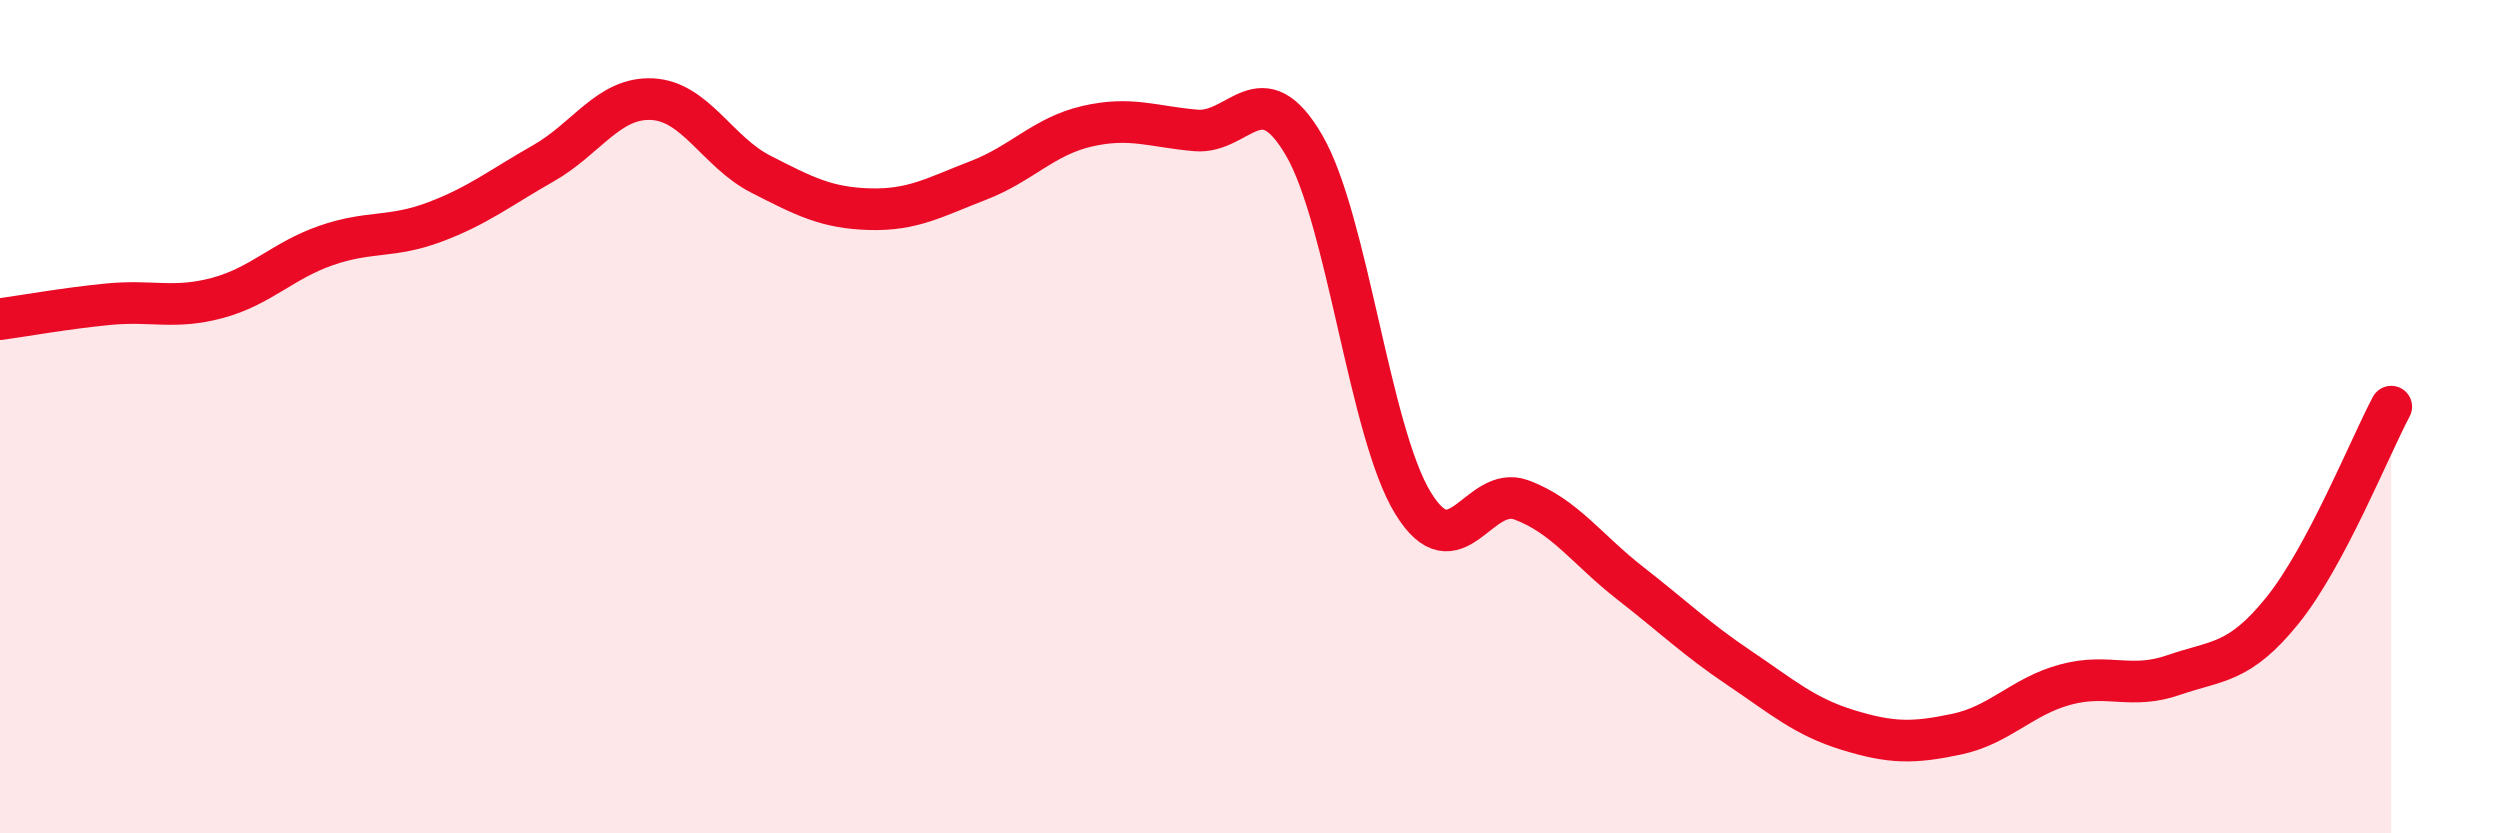 
    <svg width="60" height="20" viewBox="0 0 60 20" xmlns="http://www.w3.org/2000/svg">
      <path
        d="M 0,7.66 C 0.52,7.59 1.57,7.4 2.61,7.3 C 3.65,7.2 4.18,7.43 5.22,7.15 C 6.26,6.87 6.79,6.25 7.83,5.89 C 8.87,5.53 9.39,5.72 10.43,5.33 C 11.47,4.94 12,4.51 13.04,3.92 C 14.08,3.33 14.61,2.33 15.65,2.38 C 16.69,2.43 17.22,3.65 18.26,4.18 C 19.3,4.71 19.83,4.99 20.87,5.02 C 21.91,5.05 22.44,4.73 23.48,4.33 C 24.52,3.93 25.05,3.27 26.09,3.03 C 27.13,2.79 27.66,3.04 28.7,3.13 C 29.74,3.22 30.26,1.7 31.3,3.49 C 32.34,5.28 32.87,10.37 33.91,12.07 C 34.95,13.77 35.48,11.61 36.52,12 C 37.56,12.39 38.09,13.19 39.13,14 C 40.17,14.81 40.7,15.33 41.74,16.03 C 42.78,16.73 43.31,17.2 44.35,17.52 C 45.39,17.84 45.92,17.84 46.96,17.62 C 48,17.4 48.53,16.71 49.57,16.43 C 50.61,16.15 51.13,16.56 52.17,16.2 C 53.21,15.84 53.74,15.94 54.78,14.65 C 55.82,13.36 56.87,10.74 57.39,9.76L57.39 20L0 20Z"
        fill="#EB0A25"
        opacity="0.1"
        stroke-linecap="round"
        stroke-linejoin="round"
      />
      <path
        d="M 0,7.66 C 0.52,7.59 1.57,7.4 2.61,7.3 C 3.65,7.2 4.18,7.43 5.22,7.15 C 6.26,6.87 6.79,6.25 7.83,5.89 C 8.87,5.53 9.39,5.72 10.43,5.33 C 11.47,4.94 12,4.51 13.04,3.92 C 14.08,3.33 14.61,2.33 15.65,2.38 C 16.69,2.43 17.22,3.65 18.26,4.18 C 19.3,4.71 19.83,4.99 20.87,5.02 C 21.91,5.05 22.44,4.73 23.48,4.33 C 24.52,3.93 25.05,3.27 26.09,3.03 C 27.13,2.79 27.66,3.04 28.7,3.13 C 29.74,3.22 30.26,1.7 31.3,3.49 C 32.34,5.28 32.87,10.37 33.91,12.07 C 34.95,13.77 35.48,11.61 36.52,12 C 37.56,12.39 38.09,13.19 39.13,14 C 40.17,14.81 40.7,15.33 41.74,16.03 C 42.78,16.73 43.31,17.2 44.35,17.52 C 45.39,17.84 45.92,17.84 46.96,17.62 C 48,17.4 48.53,16.71 49.57,16.43 C 50.61,16.15 51.13,16.56 52.17,16.2 C 53.21,15.84 53.74,15.94 54.78,14.65 C 55.82,13.36 56.87,10.74 57.39,9.76"
        stroke="#EB0A25"
        stroke-width="1"
        fill="none"
        stroke-linecap="round"
        stroke-linejoin="round"
      />
    </svg>
  